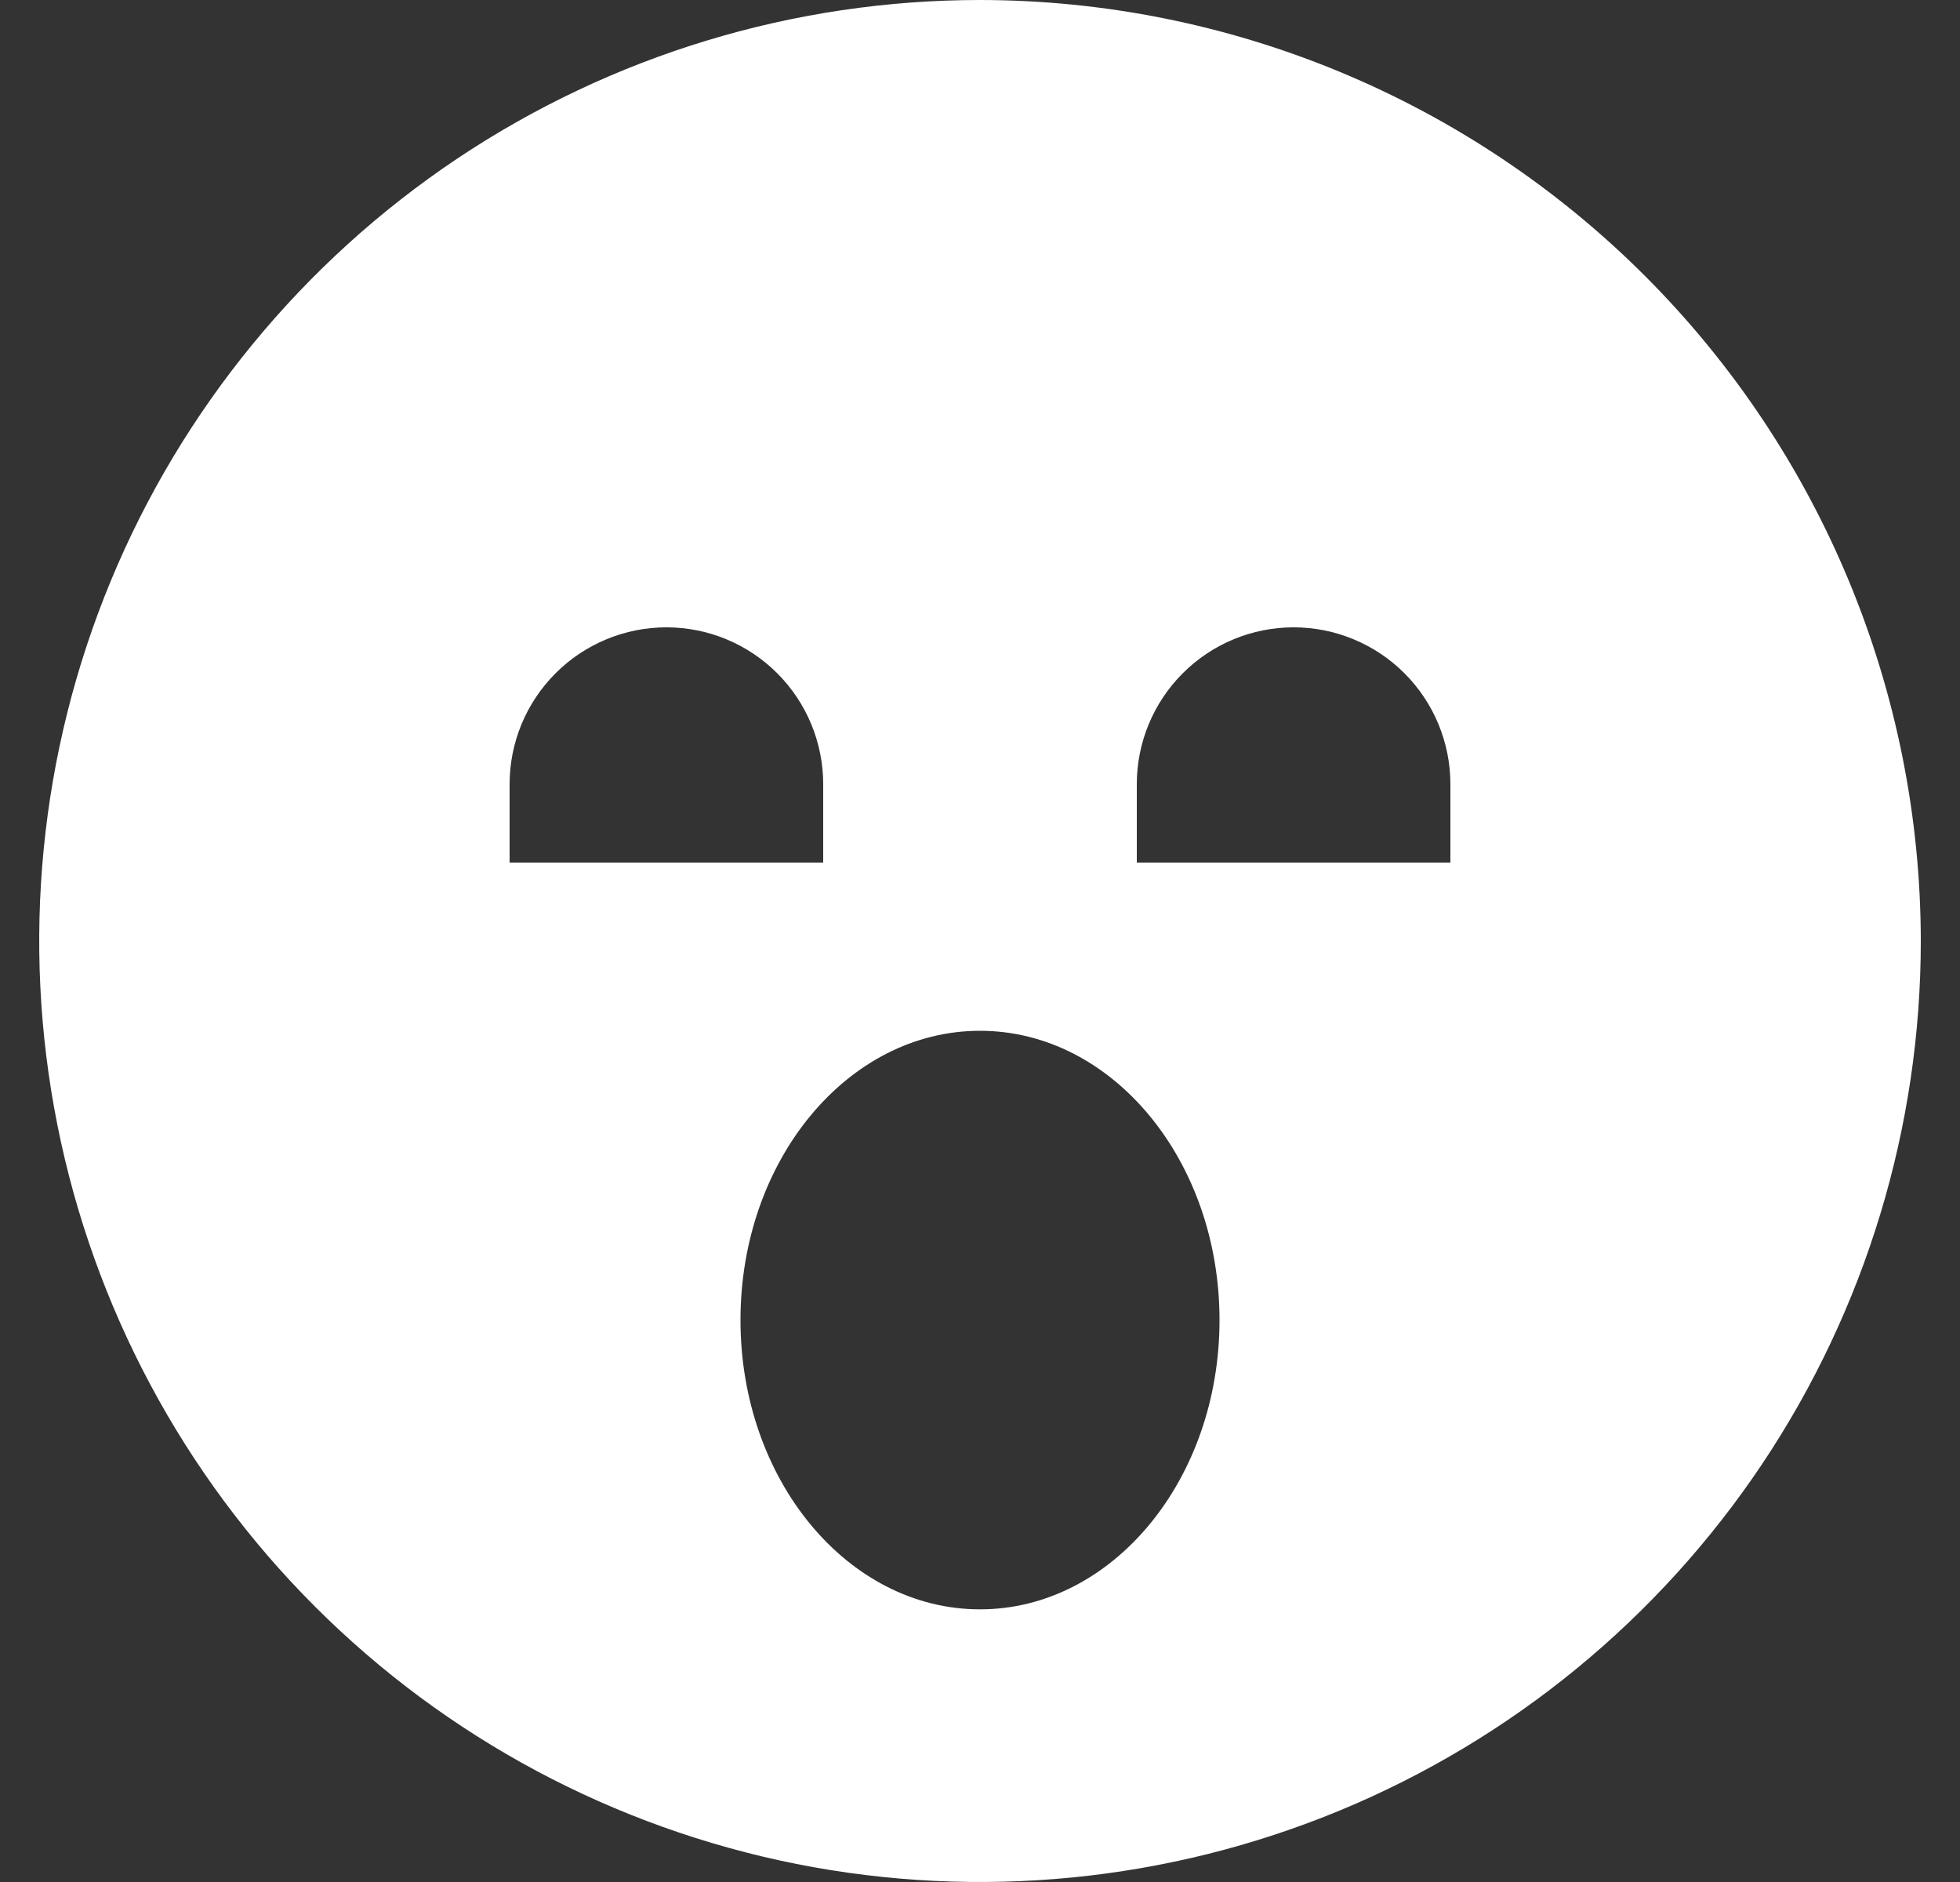 <?xml version="1.0" encoding="UTF-8"?> <svg xmlns="http://www.w3.org/2000/svg" width="25" height="24" viewBox="0 0 25 24" fill="none"><rect x="0" y="0" width="25" height="24" fill="#333333" stroke="none"/><g clip-path="url(#clip0_2007_123)"><path fill-rule="evenodd" clip-rule="evenodd" d="M12.5 0C15.682 0.003 18.732 1.269 20.982 3.519C23.231 5.768 24.497 8.818 24.5 12C24.5 14.373 23.796 16.694 22.478 18.667C21.159 20.64 19.285 22.179 17.092 23.087C14.899 23.995 12.487 24.232 10.159 23.77C7.831 23.306 5.693 22.164 4.015 20.485C2.337 18.807 1.194 16.669 0.731 14.341C0.268 12.013 0.505 9.601 1.413 7.408C2.321 5.216 3.86 3.341 5.833 2.022C7.806 0.704 10.127 1.13119e-06 12.5 0ZM12.5 13.145C10.813 13.145 9.445 14.796 9.445 16.834C9.445 18.872 10.813 20.523 12.5 20.523C14.187 20.523 15.555 18.872 15.555 16.834C15.555 14.796 14.187 13.145 12.5 13.145ZM8.5 8C7.97 8 7.461 8.211 7.086 8.586C6.711 8.961 6.5 9.47 6.5 10V11H10.5V10C10.5 9.47 10.289 8.961 9.914 8.586C9.539 8.211 9.031 8 8.5 8ZM16.5 8C15.97 8 15.461 8.211 15.086 8.586C14.711 8.961 14.5 9.47 14.5 10V11H18.5V10C18.5 9.47 18.289 8.961 17.914 8.586C17.539 8.211 17.03 8 16.5 8Z" fill="white"></path></g><defs><clipPath id="clip0_2007_123"><rect width="24" height="24" fill="white" transform="translate(0.5)"></rect></clipPath></defs></svg> 